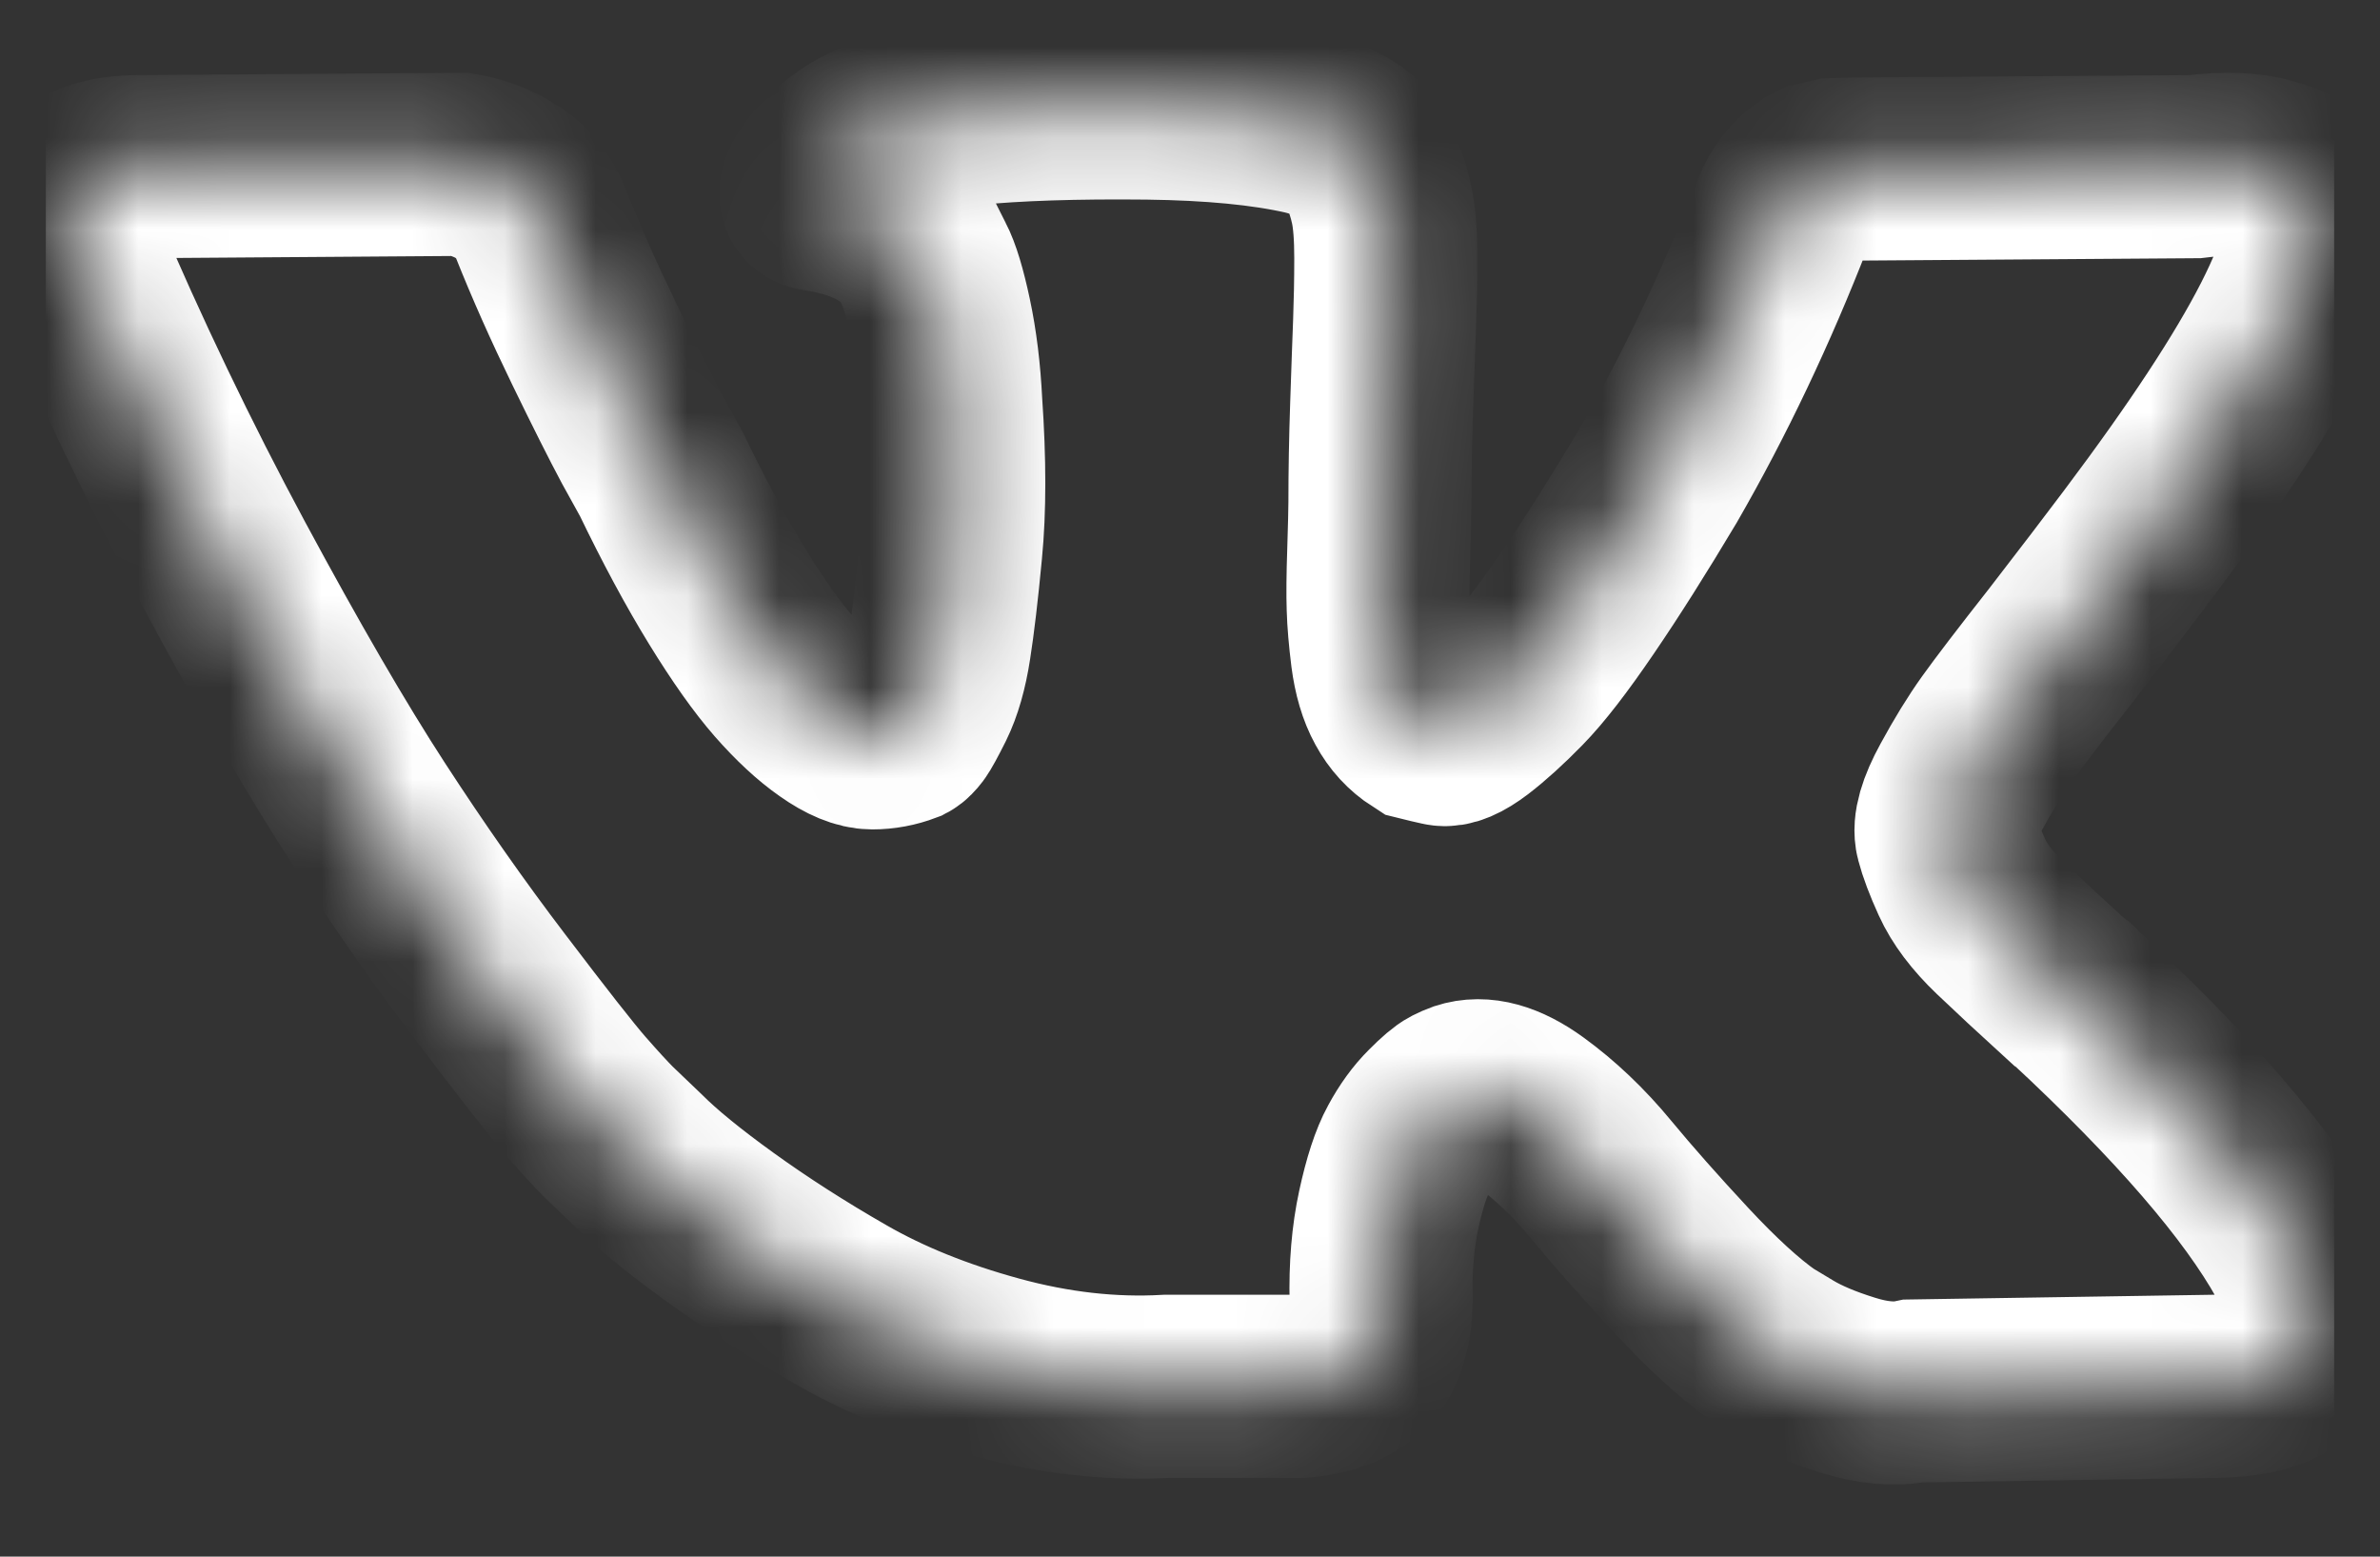 <?xml version="1.0" encoding="UTF-8"?> <svg xmlns="http://www.w3.org/2000/svg" width="26" height="17" viewBox="0 0 26 17" fill="none"><rect x="0" y="0" width="26" height="17" fill="#333333" stroke="none"/><g clip-path="url(#clip0_74_198)"><mask id="path-1-inside-1_74_198" fill="white"><path d="M25.269 2.192C25.466 2.738 24.825 3.993 23.348 5.957C23.143 6.23 22.866 6.593 22.516 7.046C22.174 7.481 21.939 7.789 21.811 7.968C21.683 8.147 21.553 8.359 21.421 8.602C21.288 8.845 21.237 9.025 21.267 9.14C21.297 9.255 21.352 9.402 21.434 9.582C21.515 9.761 21.653 9.945 21.85 10.133C22.046 10.32 22.29 10.547 22.58 10.811C22.614 10.828 22.635 10.845 22.644 10.863C23.848 11.981 24.663 12.925 25.09 13.693C25.116 13.736 25.143 13.789 25.173 13.853C25.203 13.917 25.233 14.03 25.263 14.192C25.293 14.355 25.291 14.5 25.257 14.628C25.222 14.756 25.116 14.873 24.936 14.98C24.757 15.087 24.505 15.14 24.181 15.14L20.902 15.191C20.697 15.234 20.458 15.213 20.185 15.127C19.912 15.042 19.69 14.948 19.519 14.846L19.263 14.692C19.007 14.513 18.708 14.239 18.366 13.872C18.025 13.505 17.732 13.174 17.489 12.88C17.246 12.585 16.985 12.338 16.708 12.137C16.43 11.936 16.189 11.87 15.984 11.938C15.958 11.947 15.924 11.962 15.882 11.983C15.839 12.005 15.766 12.066 15.664 12.169C15.561 12.271 15.47 12.397 15.389 12.547C15.307 12.696 15.235 12.918 15.171 13.213C15.107 13.507 15.079 13.838 15.088 14.205C15.088 14.333 15.073 14.451 15.043 14.557C15.013 14.664 14.981 14.743 14.947 14.794L14.895 14.858C14.742 15.021 14.515 15.114 14.217 15.14H12.744C12.138 15.174 11.514 15.104 10.874 14.929C10.233 14.754 9.672 14.527 9.19 14.25C8.707 13.973 8.268 13.691 7.871 13.405C7.474 13.119 7.173 12.873 6.968 12.668L6.647 12.361C6.562 12.276 6.445 12.148 6.295 11.977C6.146 11.806 5.841 11.418 5.38 10.811C4.918 10.205 4.466 9.56 4.022 8.877C3.578 8.194 3.055 7.293 2.453 6.175C1.851 5.056 1.294 3.895 0.782 2.691C0.73 2.555 0.705 2.44 0.705 2.346C0.705 2.252 0.718 2.183 0.743 2.141L0.794 2.064C0.923 1.902 1.166 1.82 1.525 1.82L5.034 1.795C5.136 1.812 5.234 1.84 5.328 1.878C5.422 1.917 5.491 1.953 5.533 1.987L5.597 2.025C5.734 2.119 5.836 2.256 5.905 2.435C6.075 2.862 6.272 3.304 6.494 3.761C6.716 4.218 6.891 4.566 7.019 4.805L7.224 5.176C7.471 5.688 7.71 6.132 7.941 6.508C8.172 6.884 8.379 7.176 8.562 7.385C8.746 7.594 8.923 7.759 9.094 7.878C9.264 7.998 9.41 8.058 9.529 8.058C9.649 8.058 9.764 8.036 9.875 7.994C9.892 7.985 9.913 7.964 9.939 7.93C9.965 7.895 10.016 7.802 10.093 7.648C10.169 7.494 10.227 7.293 10.265 7.046C10.304 6.798 10.345 6.452 10.387 6.008C10.43 5.565 10.43 5.031 10.387 4.408C10.37 4.066 10.332 3.754 10.272 3.473C10.212 3.191 10.152 2.994 10.093 2.883L10.016 2.73C9.802 2.44 9.439 2.256 8.927 2.179C8.816 2.162 8.838 2.06 8.991 1.872C9.128 1.709 9.29 1.581 9.478 1.487C9.93 1.266 10.951 1.163 12.539 1.18C13.239 1.189 13.815 1.244 14.268 1.347C14.439 1.389 14.582 1.447 14.697 1.52C14.812 1.592 14.9 1.695 14.959 1.827C15.019 1.959 15.064 2.096 15.094 2.237C15.124 2.378 15.139 2.572 15.139 2.819C15.139 3.067 15.134 3.302 15.126 3.524C15.117 3.746 15.107 4.047 15.094 4.427C15.081 4.807 15.075 5.159 15.075 5.483C15.075 5.577 15.07 5.757 15.062 6.021C15.053 6.286 15.051 6.491 15.056 6.636C15.06 6.781 15.075 6.954 15.1 7.155C15.126 7.355 15.175 7.522 15.248 7.654C15.32 7.787 15.416 7.891 15.536 7.968C15.604 7.985 15.677 8.002 15.754 8.019C15.83 8.036 15.941 7.989 16.087 7.878C16.232 7.767 16.394 7.62 16.573 7.437C16.753 7.253 16.974 6.967 17.239 6.578C17.504 6.19 17.794 5.731 18.11 5.202C18.622 4.314 19.079 3.353 19.48 2.32C19.515 2.235 19.557 2.16 19.608 2.096C19.66 2.032 19.707 1.987 19.749 1.961L19.801 1.923L19.865 1.891L20.031 1.853L20.287 1.846L23.976 1.82C24.309 1.778 24.582 1.788 24.796 1.853C25.009 1.917 25.141 1.987 25.192 2.064L25.269 2.192Z"></path></mask><path d="M25.269 2.192C25.466 2.738 24.825 3.993 23.348 5.957C23.143 6.23 22.866 6.593 22.516 7.046C22.174 7.481 21.939 7.789 21.811 7.968C21.683 8.147 21.553 8.359 21.421 8.602C21.288 8.845 21.237 9.025 21.267 9.14C21.297 9.255 21.352 9.402 21.434 9.582C21.515 9.761 21.653 9.945 21.85 10.133C22.046 10.32 22.29 10.547 22.58 10.811C22.614 10.828 22.635 10.845 22.644 10.863C23.848 11.981 24.663 12.925 25.09 13.693C25.116 13.736 25.143 13.789 25.173 13.853C25.203 13.917 25.233 14.03 25.263 14.192C25.293 14.355 25.291 14.5 25.257 14.628C25.222 14.756 25.116 14.873 24.936 14.98C24.757 15.087 24.505 15.14 24.181 15.14L20.902 15.191C20.697 15.234 20.458 15.213 20.185 15.127C19.912 15.042 19.69 14.948 19.519 14.846L19.263 14.692C19.007 14.513 18.708 14.239 18.366 13.872C18.025 13.505 17.732 13.174 17.489 12.88C17.246 12.585 16.985 12.338 16.708 12.137C16.43 11.936 16.189 11.87 15.984 11.938C15.958 11.947 15.924 11.962 15.882 11.983C15.839 12.005 15.766 12.066 15.664 12.169C15.561 12.271 15.47 12.397 15.389 12.547C15.307 12.696 15.235 12.918 15.171 13.213C15.107 13.507 15.079 13.838 15.088 14.205C15.088 14.333 15.073 14.451 15.043 14.557C15.013 14.664 14.981 14.743 14.947 14.794L14.895 14.858C14.742 15.021 14.515 15.114 14.217 15.14H12.744C12.138 15.174 11.514 15.104 10.874 14.929C10.233 14.754 9.672 14.527 9.19 14.25C8.707 13.973 8.268 13.691 7.871 13.405C7.474 13.119 7.173 12.873 6.968 12.668L6.647 12.361C6.562 12.276 6.445 12.148 6.295 11.977C6.146 11.806 5.841 11.418 5.38 10.811C4.918 10.205 4.466 9.56 4.022 8.877C3.578 8.194 3.055 7.293 2.453 6.175C1.851 5.056 1.294 3.895 0.782 2.691C0.73 2.555 0.705 2.44 0.705 2.346C0.705 2.252 0.718 2.183 0.743 2.141L0.794 2.064C0.923 1.902 1.166 1.82 1.525 1.82L5.034 1.795C5.136 1.812 5.234 1.84 5.328 1.878C5.422 1.917 5.491 1.953 5.533 1.987L5.597 2.025C5.734 2.119 5.836 2.256 5.905 2.435C6.075 2.862 6.272 3.304 6.494 3.761C6.716 4.218 6.891 4.566 7.019 4.805L7.224 5.176C7.471 5.688 7.71 6.132 7.941 6.508C8.172 6.884 8.379 7.176 8.562 7.385C8.746 7.594 8.923 7.759 9.094 7.878C9.264 7.998 9.41 8.058 9.529 8.058C9.649 8.058 9.764 8.036 9.875 7.994C9.892 7.985 9.913 7.964 9.939 7.93C9.965 7.895 10.016 7.802 10.093 7.648C10.169 7.494 10.227 7.293 10.265 7.046C10.304 6.798 10.345 6.452 10.387 6.008C10.43 5.565 10.43 5.031 10.387 4.408C10.37 4.066 10.332 3.754 10.272 3.473C10.212 3.191 10.152 2.994 10.093 2.883L10.016 2.73C9.802 2.44 9.439 2.256 8.927 2.179C8.816 2.162 8.838 2.06 8.991 1.872C9.128 1.709 9.29 1.581 9.478 1.487C9.93 1.266 10.951 1.163 12.539 1.18C13.239 1.189 13.815 1.244 14.268 1.347C14.439 1.389 14.582 1.447 14.697 1.52C14.812 1.592 14.9 1.695 14.959 1.827C15.019 1.959 15.064 2.096 15.094 2.237C15.124 2.378 15.139 2.572 15.139 2.819C15.139 3.067 15.134 3.302 15.126 3.524C15.117 3.746 15.107 4.047 15.094 4.427C15.081 4.807 15.075 5.159 15.075 5.483C15.075 5.577 15.07 5.757 15.062 6.021C15.053 6.286 15.051 6.491 15.056 6.636C15.06 6.781 15.075 6.954 15.1 7.155C15.126 7.355 15.175 7.522 15.248 7.654C15.32 7.787 15.416 7.891 15.536 7.968C15.604 7.985 15.677 8.002 15.754 8.019C15.83 8.036 15.941 7.989 16.087 7.878C16.232 7.767 16.394 7.62 16.573 7.437C16.753 7.253 16.974 6.967 17.239 6.578C17.504 6.19 17.794 5.731 18.11 5.202C18.622 4.314 19.079 3.353 19.48 2.32C19.515 2.235 19.557 2.16 19.608 2.096C19.66 2.032 19.707 1.987 19.749 1.961L19.801 1.923L19.865 1.891L20.031 1.853L20.287 1.846L23.976 1.82C24.309 1.778 24.582 1.788 24.796 1.853C25.009 1.917 25.141 1.987 25.192 2.064L25.269 2.192Z" stroke="white" stroke-width="2" mask="url(#path-1-inside-1_74_198)"></path></g><defs><clipPath id="clip0_74_198"><rect width="25" height="16.393" fill="white" transform="translate(0.5)"></rect></clipPath></defs></svg> 